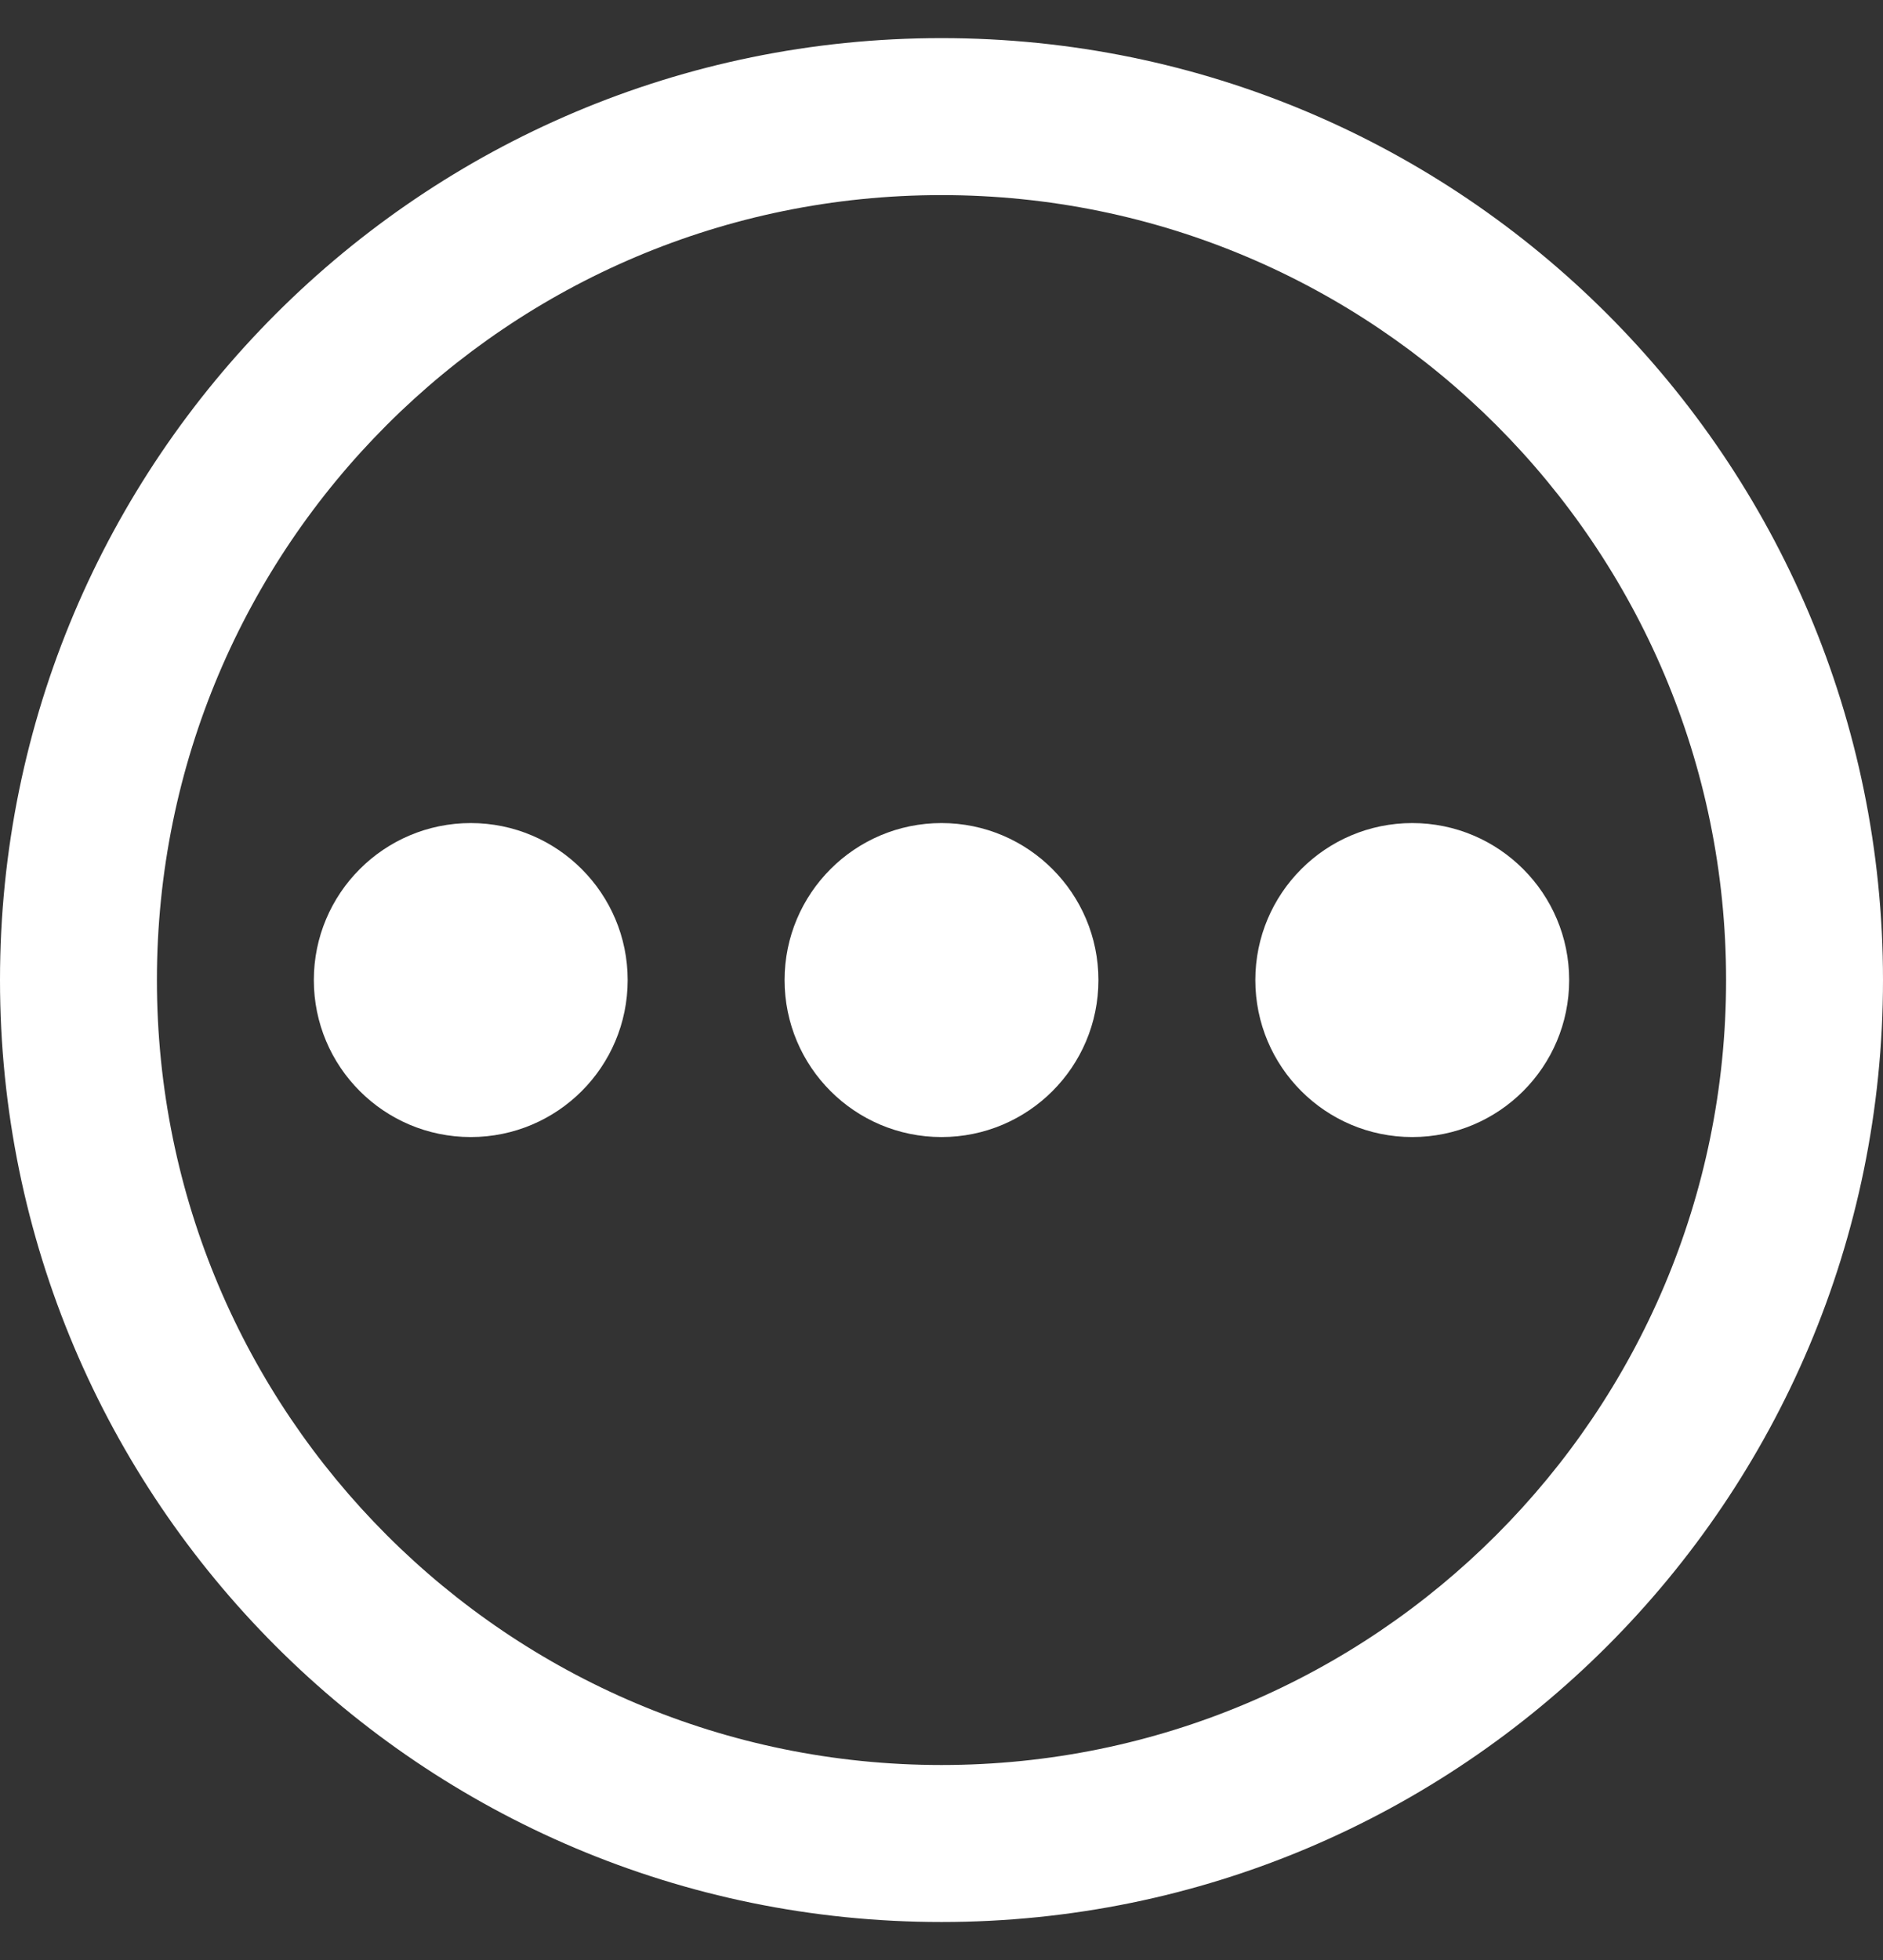 <?xml version="1.0" encoding="utf-8"?>
<!-- Generator: Adobe Illustrator 18.0.0, SVG Export Plug-In . SVG Version: 6.00 Build 0)  -->
<!DOCTYPE svg PUBLIC "-//W3C//DTD SVG 1.1//EN" "http://www.w3.org/Graphics/SVG/1.1/DTD/svg11.dtd">
<svg version="1.1" id="Layer_1" xmlns="http://www.w3.org/2000/svg" xmlns:xlink="http://www.w3.org/1999/xlink" x="0px" y="0px"
	 viewBox="441 0 1038 1080" enable-background="new 441 0 1038 1080" xml:space="preserve">
<rect x="441" y="0" width="1038" height="1080" fill="#333333" stroke="none"/>
<path fill="#FFFFFF" d="M960,21c-286.7,0-519,232.4-519,519s232.3,519,519,519c286.6,0,519-232.4,519-519S1246.6,21,960,21z
	 M960,972.5c-238.9,0-432.5-193.7-432.5-432.5S721.1,107.5,960,107.5c238.8,0,432.5,193.7,432.5,432.5S1198.8,972.5,960,972.5z"/>
<path fill="#FFFFFF" d="M1046.5,540c0,47.8-38.7,86.5-86.5,86.5c-47.8,0-86.5-38.7-86.5-86.5c0-47.7,38.7-86.5,86.5-86.5
	C1007.8,453.5,1046.5,492.3,1046.5,540z"/>
<path fill="#FFFFFF" d="M787,540c0,47.8-38.7,86.5-86.5,86.5c-47.8,0-86.5-38.7-86.5-86.5c0-47.7,38.7-86.5,86.5-86.5
	C748.3,453.5,787,492.3,787,540z"/>
<path fill="#FFFFFF" d="M1306,540c0,47.8-38.7,86.5-86.5,86.5c-47.8,0-86.5-38.7-86.5-86.5c0-47.7,38.7-86.5,86.5-86.5
	C1267.3,453.5,1306,492.3,1306,540z"/>
</svg>

